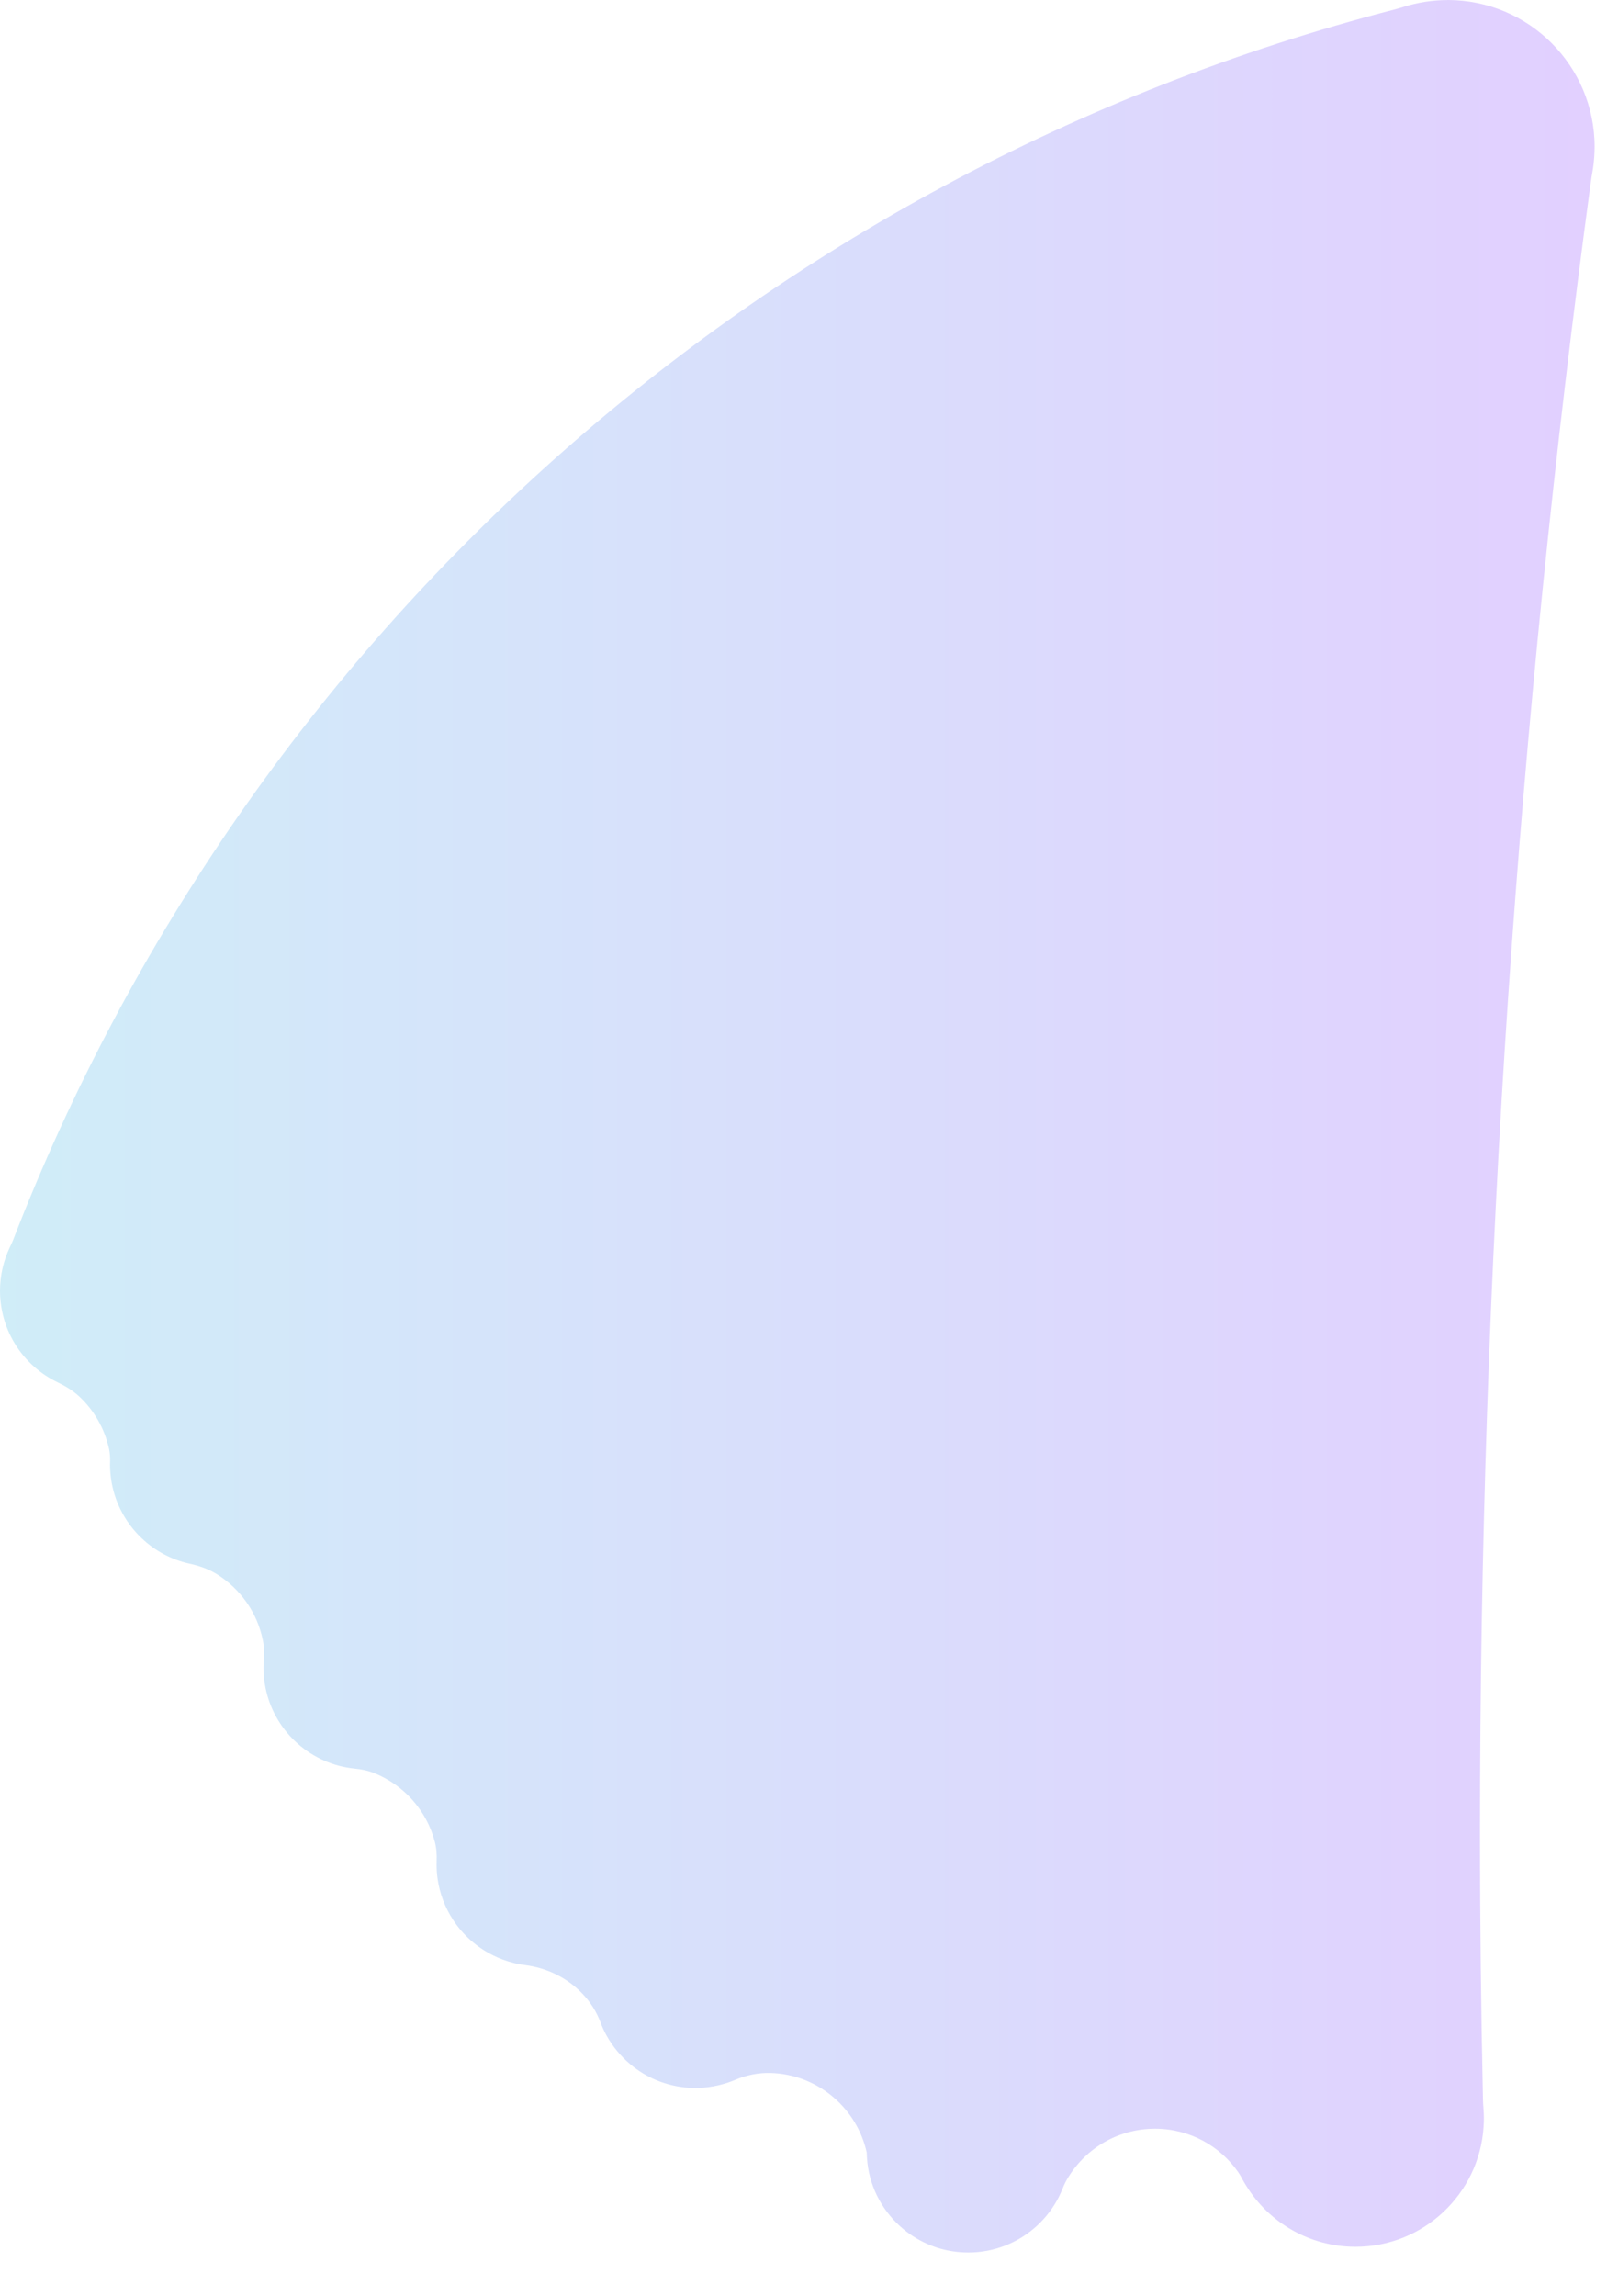 <?xml version="1.0" encoding="utf-8"?>
<svg xmlns="http://www.w3.org/2000/svg" fill="none" height="100%" overflow="visible" preserveAspectRatio="none" style="display: block;" viewBox="0 0 28 40" width="100%">
<path clip-rule="evenodd" d="M25.223 0.001C25.09 0.001 24.96 0.011 24.833 0.031C24.703 0.051 24.576 0.081 24.453 0.12C24.404 0.135 24.355 0.151 24.305 0.163C13.246 3.018 4.29 11.093 0.228 21.601C0.211 21.643 0.192 21.686 0.171 21.727C0.062 21.957 0 22.215 0 22.486C0 22.727 0.049 22.956 0.136 23.166C0.273 23.494 0.506 23.772 0.801 23.965C0.866 24.007 0.933 24.045 1.003 24.079C1.137 24.143 1.266 24.22 1.375 24.321C1.636 24.562 1.822 24.881 1.9 25.24C1.916 25.314 1.921 25.389 1.918 25.465C1.918 25.481 1.917 25.497 1.917 25.514C1.917 25.598 1.924 25.68 1.935 25.762C2.027 26.413 2.474 26.951 3.074 27.172C3.148 27.199 3.223 27.221 3.3 27.238C3.467 27.274 3.629 27.33 3.774 27.419C4.185 27.672 4.484 28.089 4.581 28.579C4.604 28.692 4.605 28.807 4.596 28.921C4.593 28.964 4.591 29.008 4.591 29.051C4.591 29.094 4.593 29.137 4.596 29.179C4.651 29.944 5.192 30.573 5.913 30.761C5.998 30.783 6.085 30.799 6.175 30.808C6.295 30.82 6.413 30.842 6.524 30.888C7.04 31.096 7.437 31.542 7.577 32.086C7.605 32.193 7.612 32.304 7.608 32.415C7.607 32.436 7.607 32.457 7.607 32.478C7.607 32.559 7.612 32.639 7.623 32.717C7.659 32.981 7.753 33.227 7.893 33.441C8.066 33.707 8.309 33.923 8.596 34.064C8.698 34.115 8.806 34.155 8.918 34.185C8.992 34.206 9.069 34.221 9.147 34.231C9.524 34.279 9.875 34.447 10.14 34.721L10.143 34.724C10.283 34.868 10.392 35.039 10.463 35.228C10.493 35.309 10.529 35.387 10.571 35.462C10.676 35.65 10.814 35.817 10.978 35.955C11.05 36.016 11.127 36.071 11.208 36.12C11.474 36.279 11.785 36.371 12.118 36.371C12.262 36.371 12.402 36.353 12.536 36.32C12.632 36.297 12.725 36.266 12.814 36.228C13.006 36.147 13.214 36.104 13.424 36.11C13.45 36.111 13.477 36.112 13.504 36.114C14.288 36.17 14.937 36.746 15.102 37.497C15.104 37.618 15.118 37.736 15.142 37.849C15.239 38.294 15.504 38.675 15.866 38.926C16.006 39.022 16.161 39.099 16.326 39.153C16.497 39.208 16.68 39.238 16.871 39.238C17.568 39.238 18.171 38.835 18.459 38.249C18.478 38.21 18.495 38.171 18.512 38.13C18.528 38.09 18.545 38.05 18.565 38.011C18.864 37.457 19.45 37.081 20.124 37.081C20.726 37.081 21.257 37.381 21.576 37.84C21.603 37.879 21.626 37.92 21.648 37.962C21.67 38.003 21.694 38.044 21.72 38.084C22.114 38.716 22.817 39.138 23.618 39.138C24.802 39.138 25.771 38.218 25.849 37.055C25.852 37.005 25.855 36.955 25.855 36.904C25.855 36.847 25.852 36.792 25.848 36.737C25.844 36.681 25.84 36.627 25.839 36.572C25.805 35.023 25.787 33.469 25.787 31.912C25.787 22.164 26.445 12.57 27.718 3.171C27.725 3.114 27.736 3.056 27.745 2.999C27.761 2.913 27.771 2.825 27.777 2.737C27.781 2.677 27.784 2.618 27.784 2.558C27.784 1.146 26.637 0 25.223 0V0.001Z" fill="url(#paint0_linear_0_1266)" fill-opacity="0.2" fill-rule="evenodd" id="Vector"/>
<defs>
<linearGradient gradientUnits="userSpaceOnUse" id="paint0_linear_0_1266" x1="27.784" x2="0" y1="19.619" y2="19.619">
<stop stop-color="#6D12FF"/>
<stop offset="1" stop-color="#13A4DD"/>
</linearGradient>
</defs>
</svg>